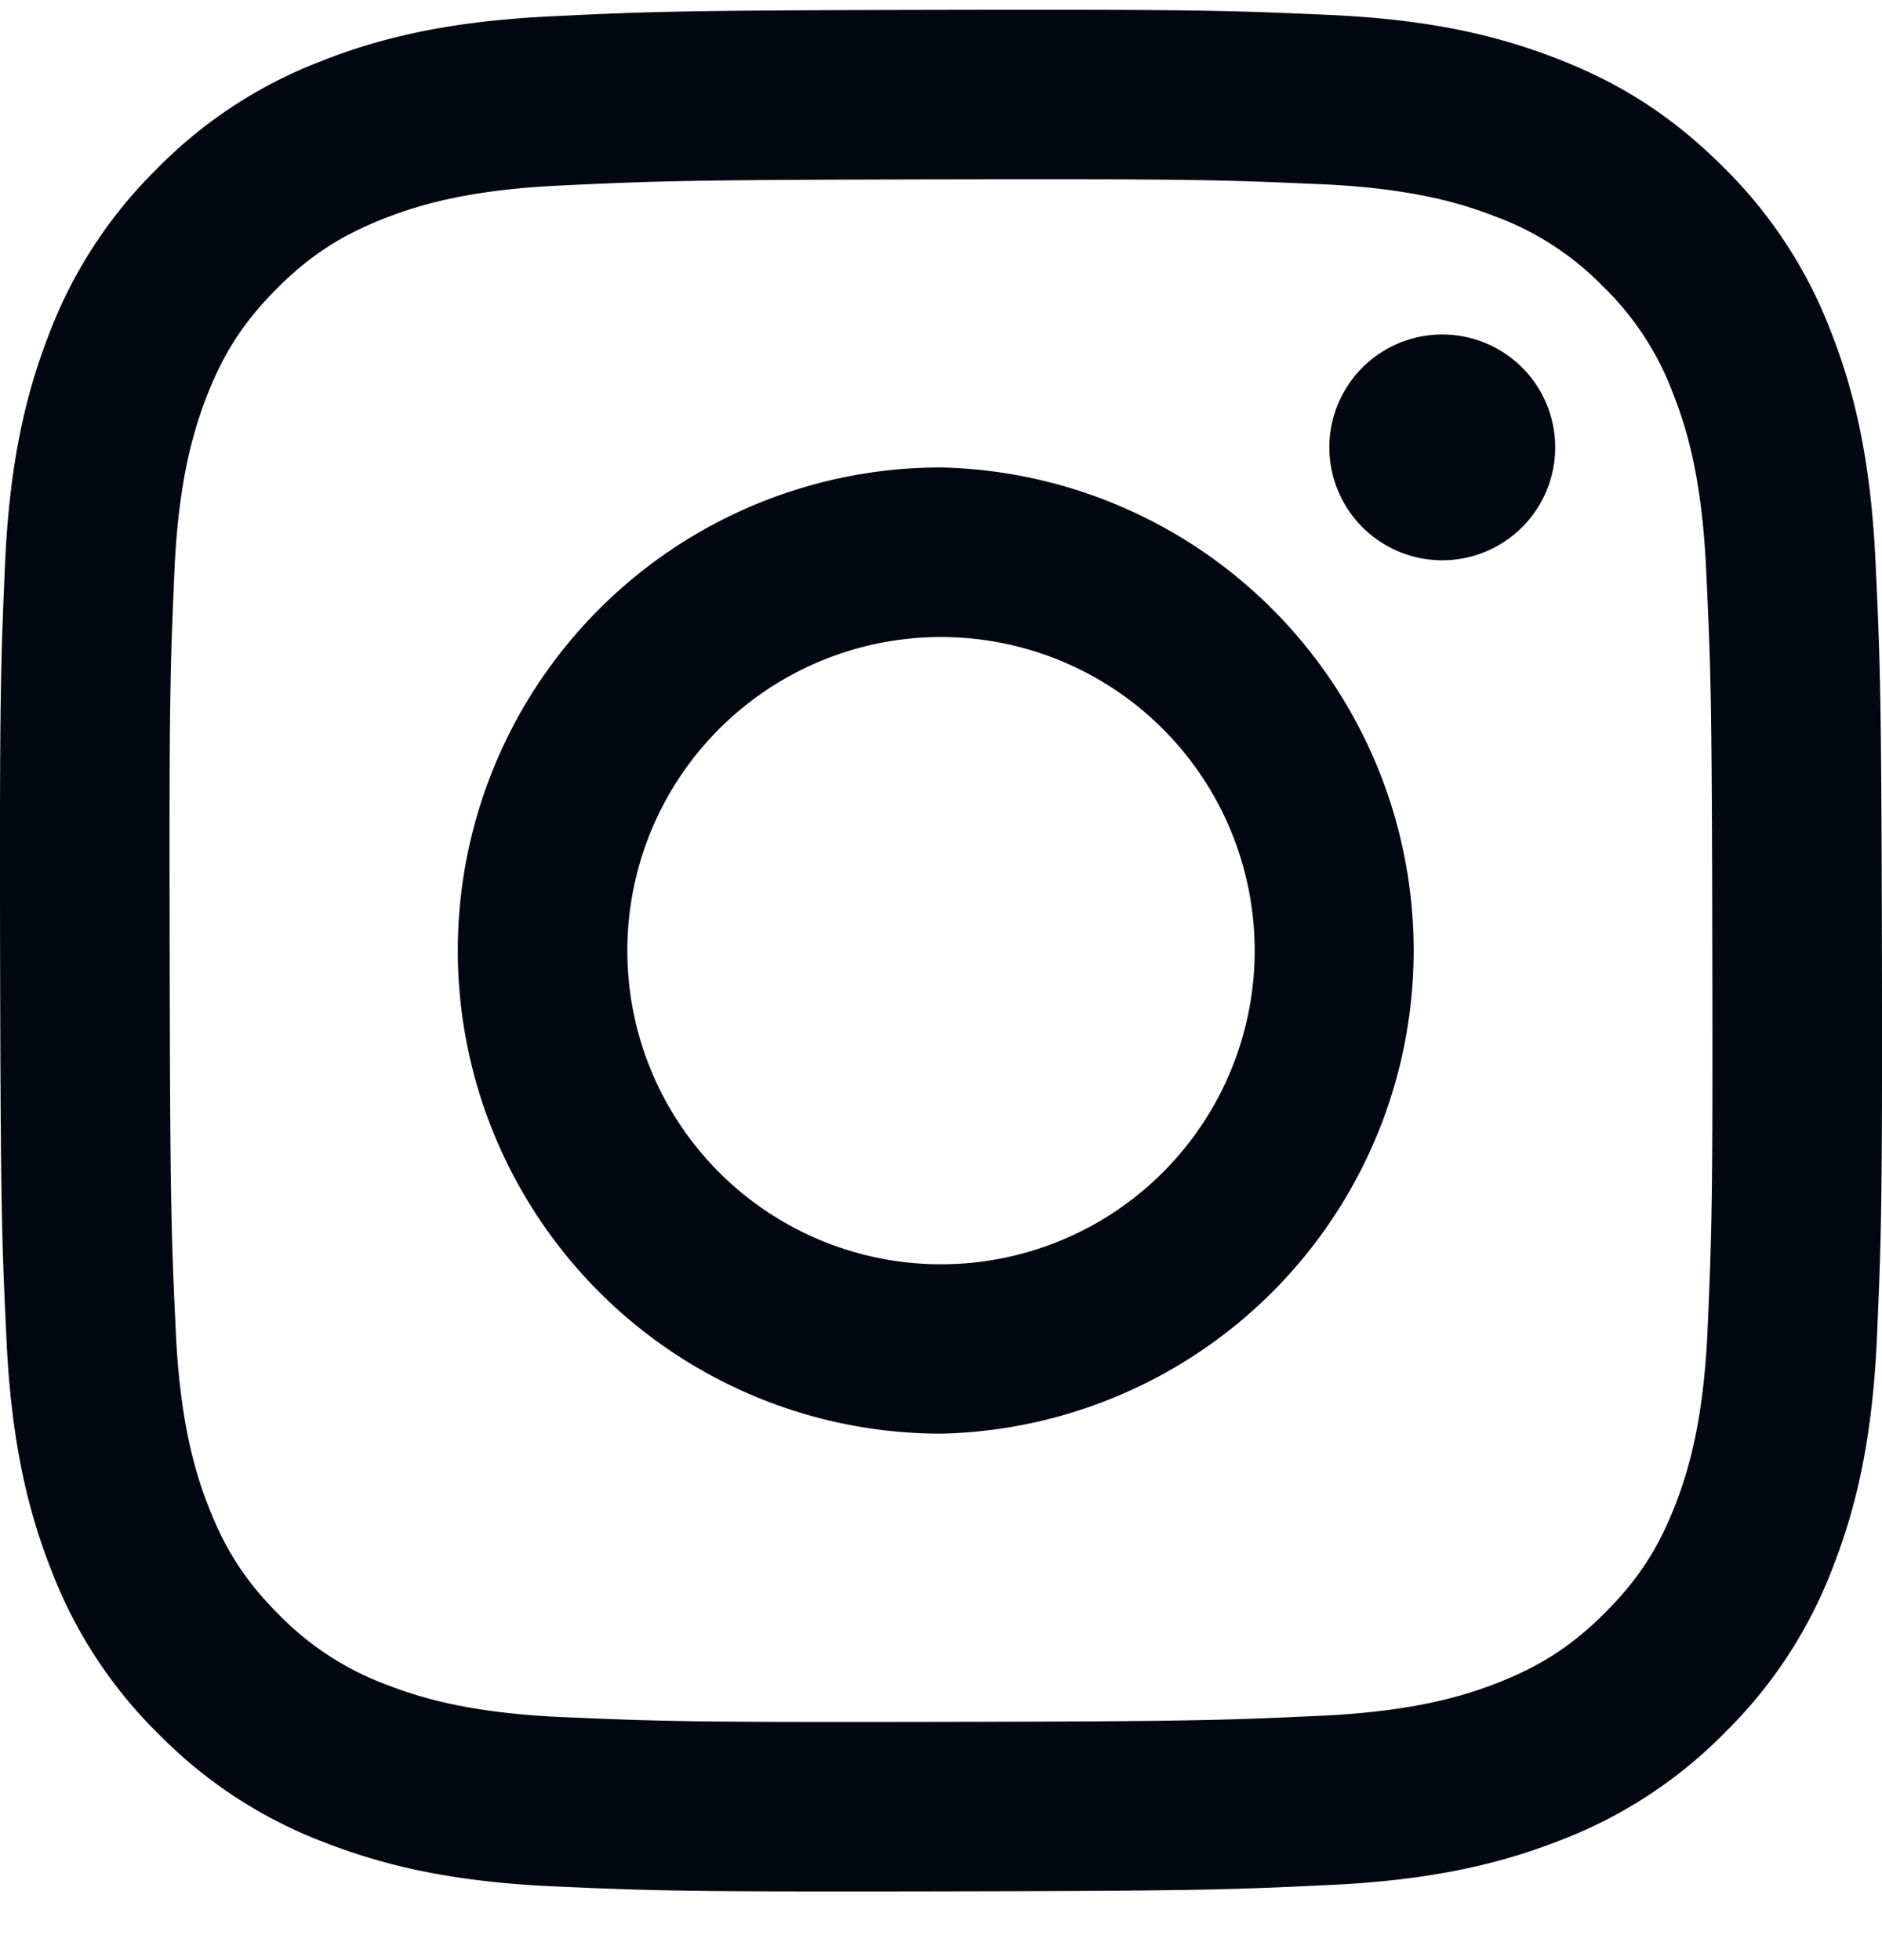 <svg fill="none" xmlns="http://www.w3.org/2000/svg" viewBox="0 0 24 25">
  <path d="M18.395 7.146a1.44 1.44 0 1 1-.005-2.88 1.44 1.44 0 0 1 .005 2.88Z" fill="#030712"/>
  <path fill-rule="evenodd" clip-rule="evenodd" d="M12.011 18.285a6.161 6.161 0 1 1-.023-12.323 6.163 6.163 0 0 1 .024 12.323Zm-.019-10.16a4 4 0 1 0 .016 8 4 4 0 0 0-.016-8Z" fill="#030712"/>
  <path fill-rule="evenodd" clip-rule="evenodd" d="M4.12.77C4.88.473 5.752.269 7.03.208 8.31.146 8.72.132 11.977.126c3.259-.006 3.667.006 4.947.063 1.278.055 2.15.256 2.914.552.79.304 1.46.714 2.128 1.38a5.887 5.887 0 0 1 1.388 2.122c.298.763.502 1.634.563 2.912.06 1.28.075 1.688.082 4.946.006 3.258-.007 3.667-.063 4.948-.056 1.277-.257 2.15-.552 2.913a5.881 5.881 0 0 1-1.38 2.128 5.88 5.88 0 0 1-2.123 1.388c-.763.298-1.634.502-2.91.563-1.28.061-1.69.076-4.949.082-3.257.006-3.666-.006-4.946-.063-1.277-.056-2.15-.257-2.913-.552a5.884 5.884 0 0 1-2.129-1.38 5.875 5.875 0 0 1-1.388-2.123c-.298-.762-.502-1.634-.563-2.91-.061-1.28-.075-1.69-.082-4.948C-.005 8.89.008 8.48.064 7.2.12 5.923.321 5.05.616 4.286a5.88 5.88 0 0 1 1.38-2.128A5.87 5.87 0 0 1 4.12.771Zm.822 20.722c.423.163 1.058.357 2.228.408 1.266.055 1.645.067 4.848.061 3.205-.006 3.584-.02 4.85-.079 1.168-.056 1.804-.252 2.226-.417.56-.219.96-.48 1.378-.9.42-.421.679-.821.896-1.382.163-.423.357-1.06.408-2.229.055-1.265.067-1.645.06-4.849-.005-3.203-.019-3.583-.079-4.848-.055-1.17-.251-1.805-.417-2.226a3.715 3.715 0 0 0-.9-1.38 3.706 3.706 0 0 0-1.382-.894c-.422-.164-1.059-.358-2.228-.408-1.266-.056-1.645-.067-4.85-.061-3.203.006-3.582.019-4.847.079-1.17.055-1.804.252-2.227.417-.56.219-.959.479-1.379.9-.418.421-.678.82-.895 1.382-.162.423-.358 1.059-.408 2.228-.055 1.266-.067 1.646-.06 4.849.005 3.204.019 3.583.078 4.848.055 1.17.253 1.805.418 2.228.219.56.48.959.9 1.378a3.74 3.74 0 0 0 1.382.895Z" fill="#030712"/>
</svg>